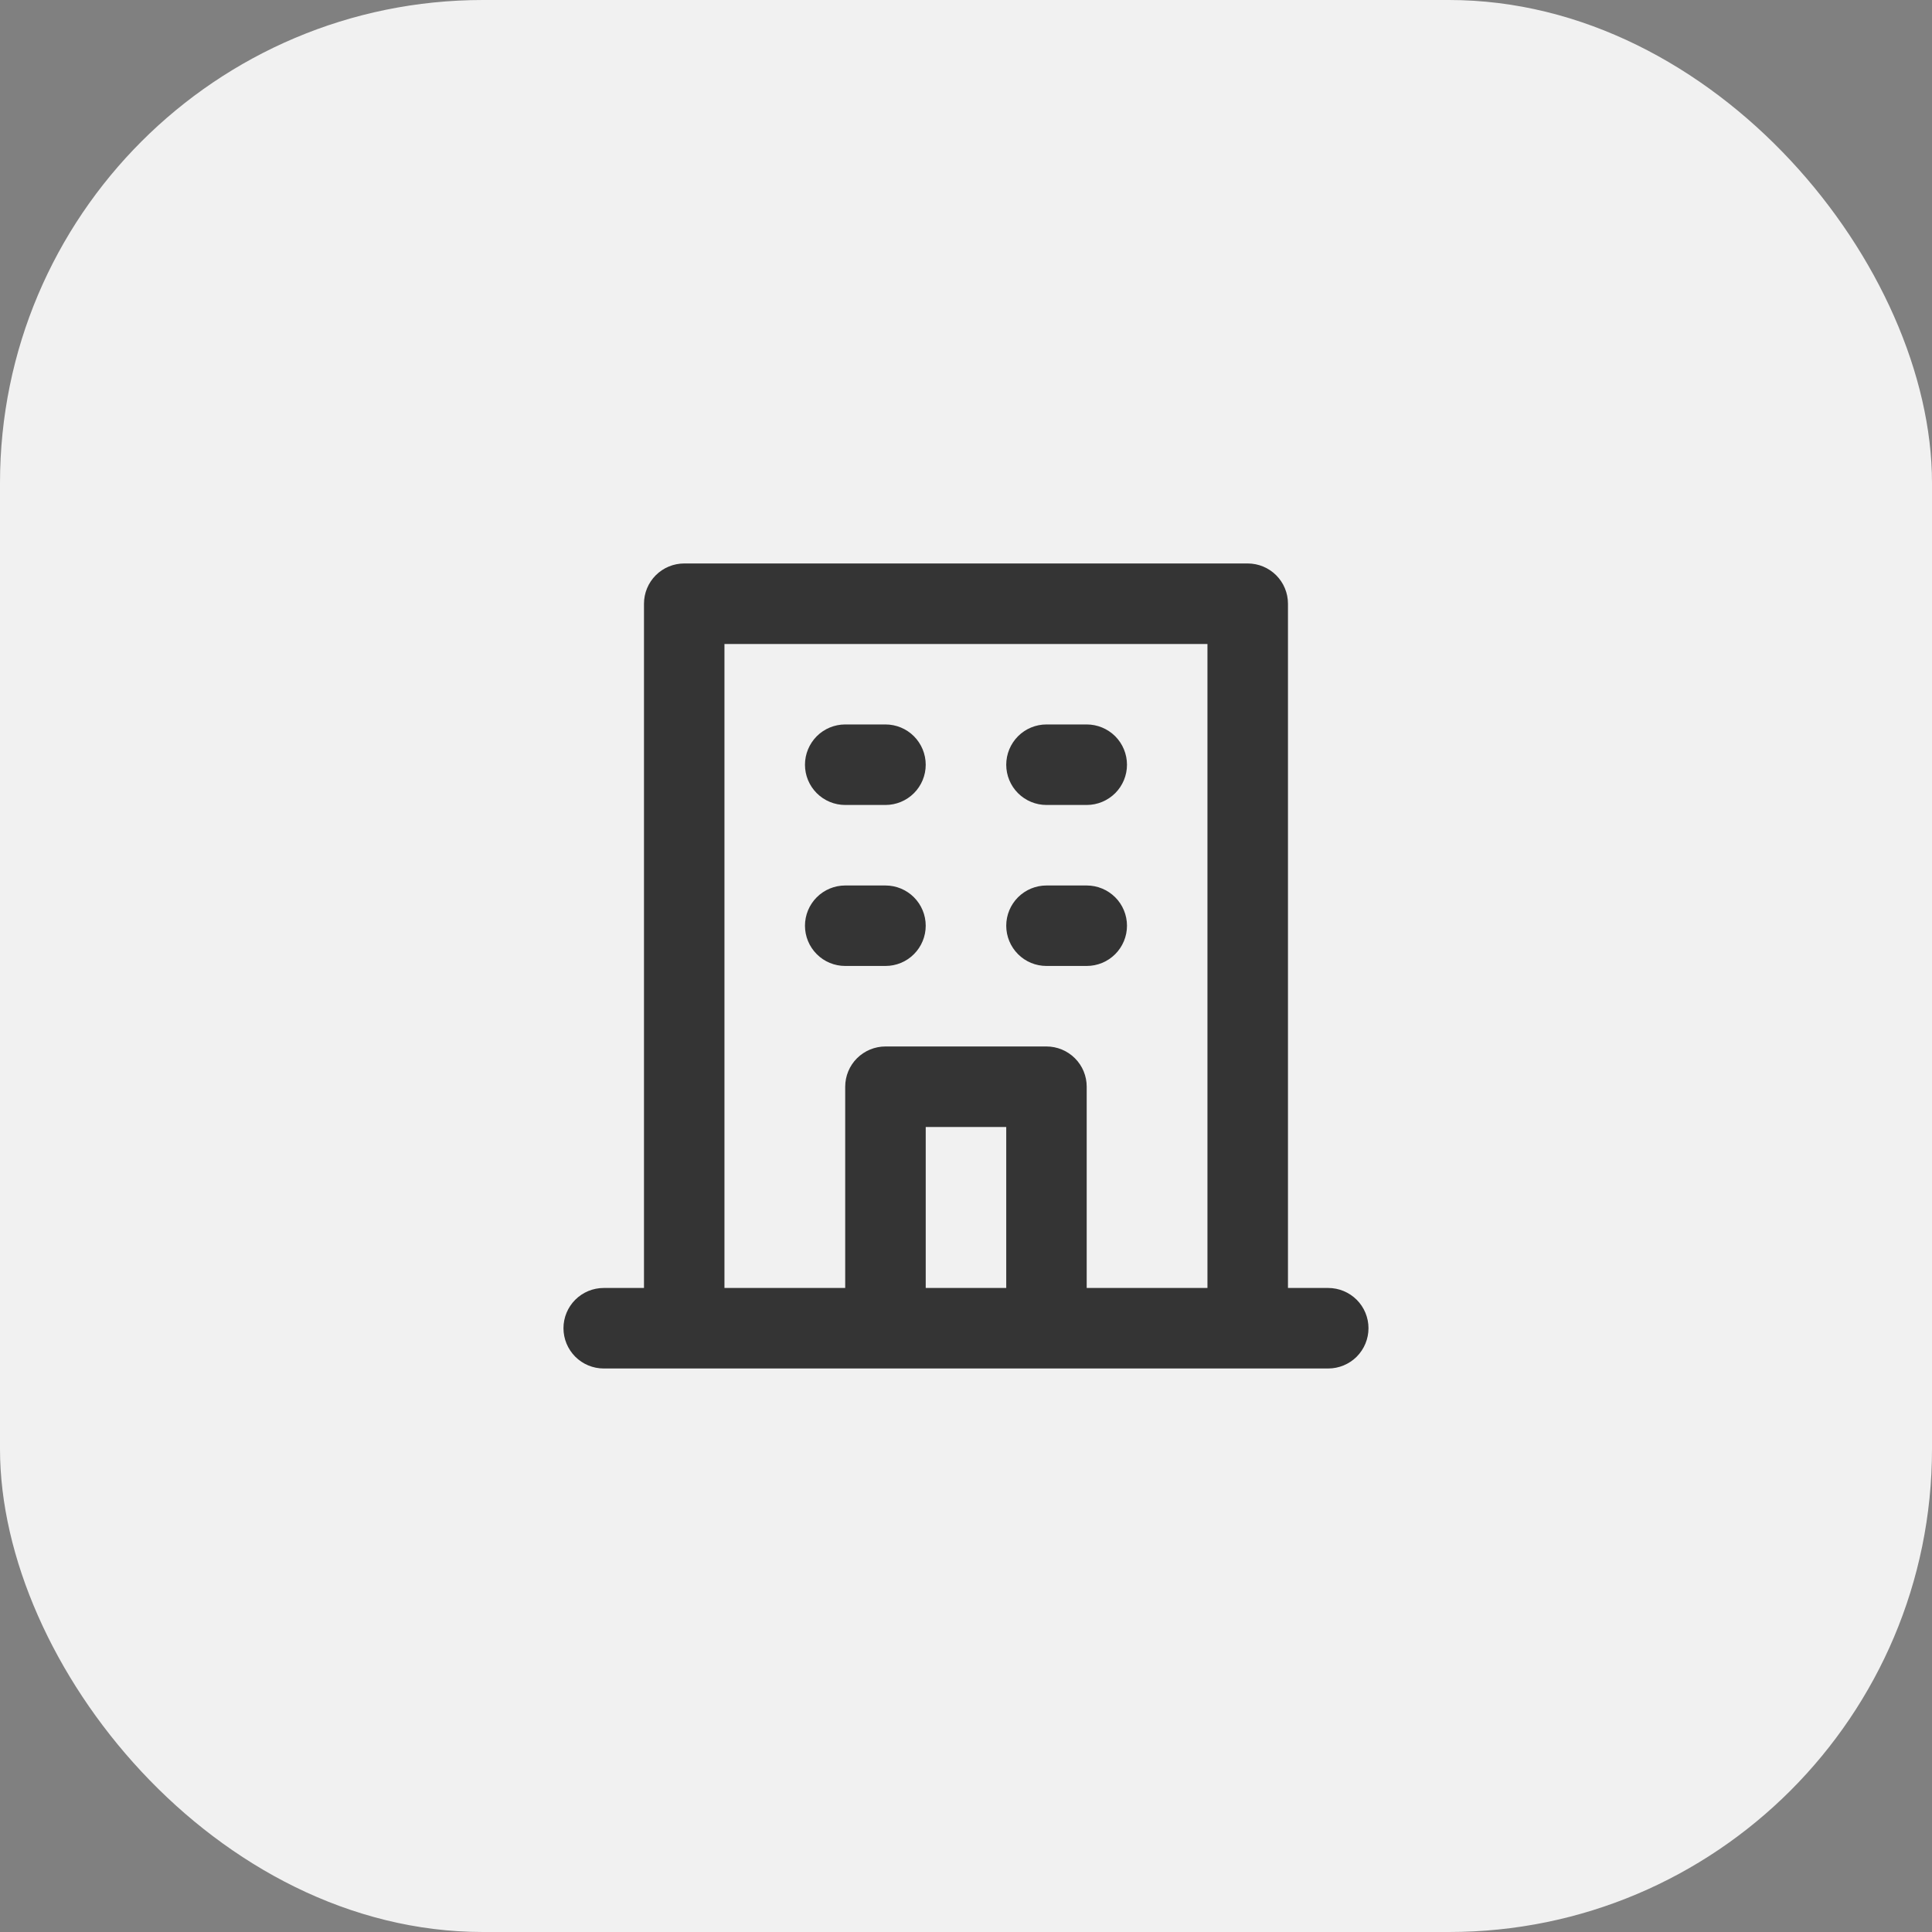 <svg width="40" height="40" viewBox="0 0 40 40" fill="none" xmlns="http://www.w3.org/2000/svg">
<rect x="0" y="0" width="40" height="40" fill="#808080" stroke="none"/>
<rect width="40" height="40" rx="10" fill="#F1F1F1"/>
<path d="M21.666 16.666H22.499C22.72 16.666 22.932 16.578 23.089 16.422C23.245 16.266 23.333 16.054 23.333 15.833C23.333 15.612 23.245 15.4 23.089 15.243C22.932 15.087 22.72 14.999 22.499 14.999H21.666C21.445 14.999 21.233 15.087 21.077 15.243C20.921 15.4 20.833 15.612 20.833 15.833C20.833 16.054 20.921 16.266 21.077 16.422C21.233 16.578 21.445 16.666 21.666 16.666ZM21.666 19.999H22.499C22.72 19.999 22.932 19.912 23.089 19.755C23.245 19.599 23.333 19.387 23.333 19.166C23.333 18.945 23.245 18.733 23.089 18.577C22.932 18.421 22.72 18.333 22.499 18.333H21.666C21.445 18.333 21.233 18.421 21.077 18.577C20.921 18.733 20.833 18.945 20.833 19.166C20.833 19.387 20.921 19.599 21.077 19.755C21.233 19.912 21.445 19.999 21.666 19.999ZM17.499 16.666H18.333C18.554 16.666 18.766 16.578 18.922 16.422C19.078 16.266 19.166 16.054 19.166 15.833C19.166 15.612 19.078 15.4 18.922 15.243C18.766 15.087 18.554 14.999 18.333 14.999H17.499C17.278 14.999 17.066 15.087 16.91 15.243C16.754 15.4 16.666 15.612 16.666 15.833C16.666 16.054 16.754 16.266 16.91 16.422C17.066 16.578 17.278 16.666 17.499 16.666ZM17.499 19.999H18.333C18.554 19.999 18.766 19.912 18.922 19.755C19.078 19.599 19.166 19.387 19.166 19.166C19.166 18.945 19.078 18.733 18.922 18.577C18.766 18.421 18.554 18.333 18.333 18.333H17.499C17.278 18.333 17.066 18.421 16.91 18.577C16.754 18.733 16.666 18.945 16.666 19.166C16.666 19.387 16.754 19.599 16.91 19.755C17.066 19.912 17.278 19.999 17.499 19.999ZM27.499 26.666H26.666V12.499C26.666 12.278 26.578 12.066 26.422 11.91C26.266 11.754 26.054 11.666 25.833 11.666H14.166C13.945 11.666 13.733 11.754 13.577 11.91C13.421 12.066 13.333 12.278 13.333 12.499V26.666H12.499C12.278 26.666 12.066 26.754 11.91 26.91C11.754 27.066 11.666 27.278 11.666 27.499C11.666 27.72 11.754 27.932 11.91 28.089C12.066 28.245 12.278 28.333 12.499 28.333H27.499C27.72 28.333 27.932 28.245 28.089 28.089C28.245 27.932 28.333 27.72 28.333 27.499C28.333 27.278 28.245 27.066 28.089 26.91C27.932 26.754 27.72 26.666 27.499 26.666ZM20.833 26.666H19.166V23.333H20.833V26.666ZM24.999 26.666H22.499V22.499C22.499 22.278 22.412 22.066 22.255 21.91C22.099 21.754 21.887 21.666 21.666 21.666H18.333C18.112 21.666 17.9 21.754 17.743 21.91C17.587 22.066 17.499 22.278 17.499 22.499V26.666H14.999V13.333H24.999V26.666Z" fill="#343434"/>
</svg>
